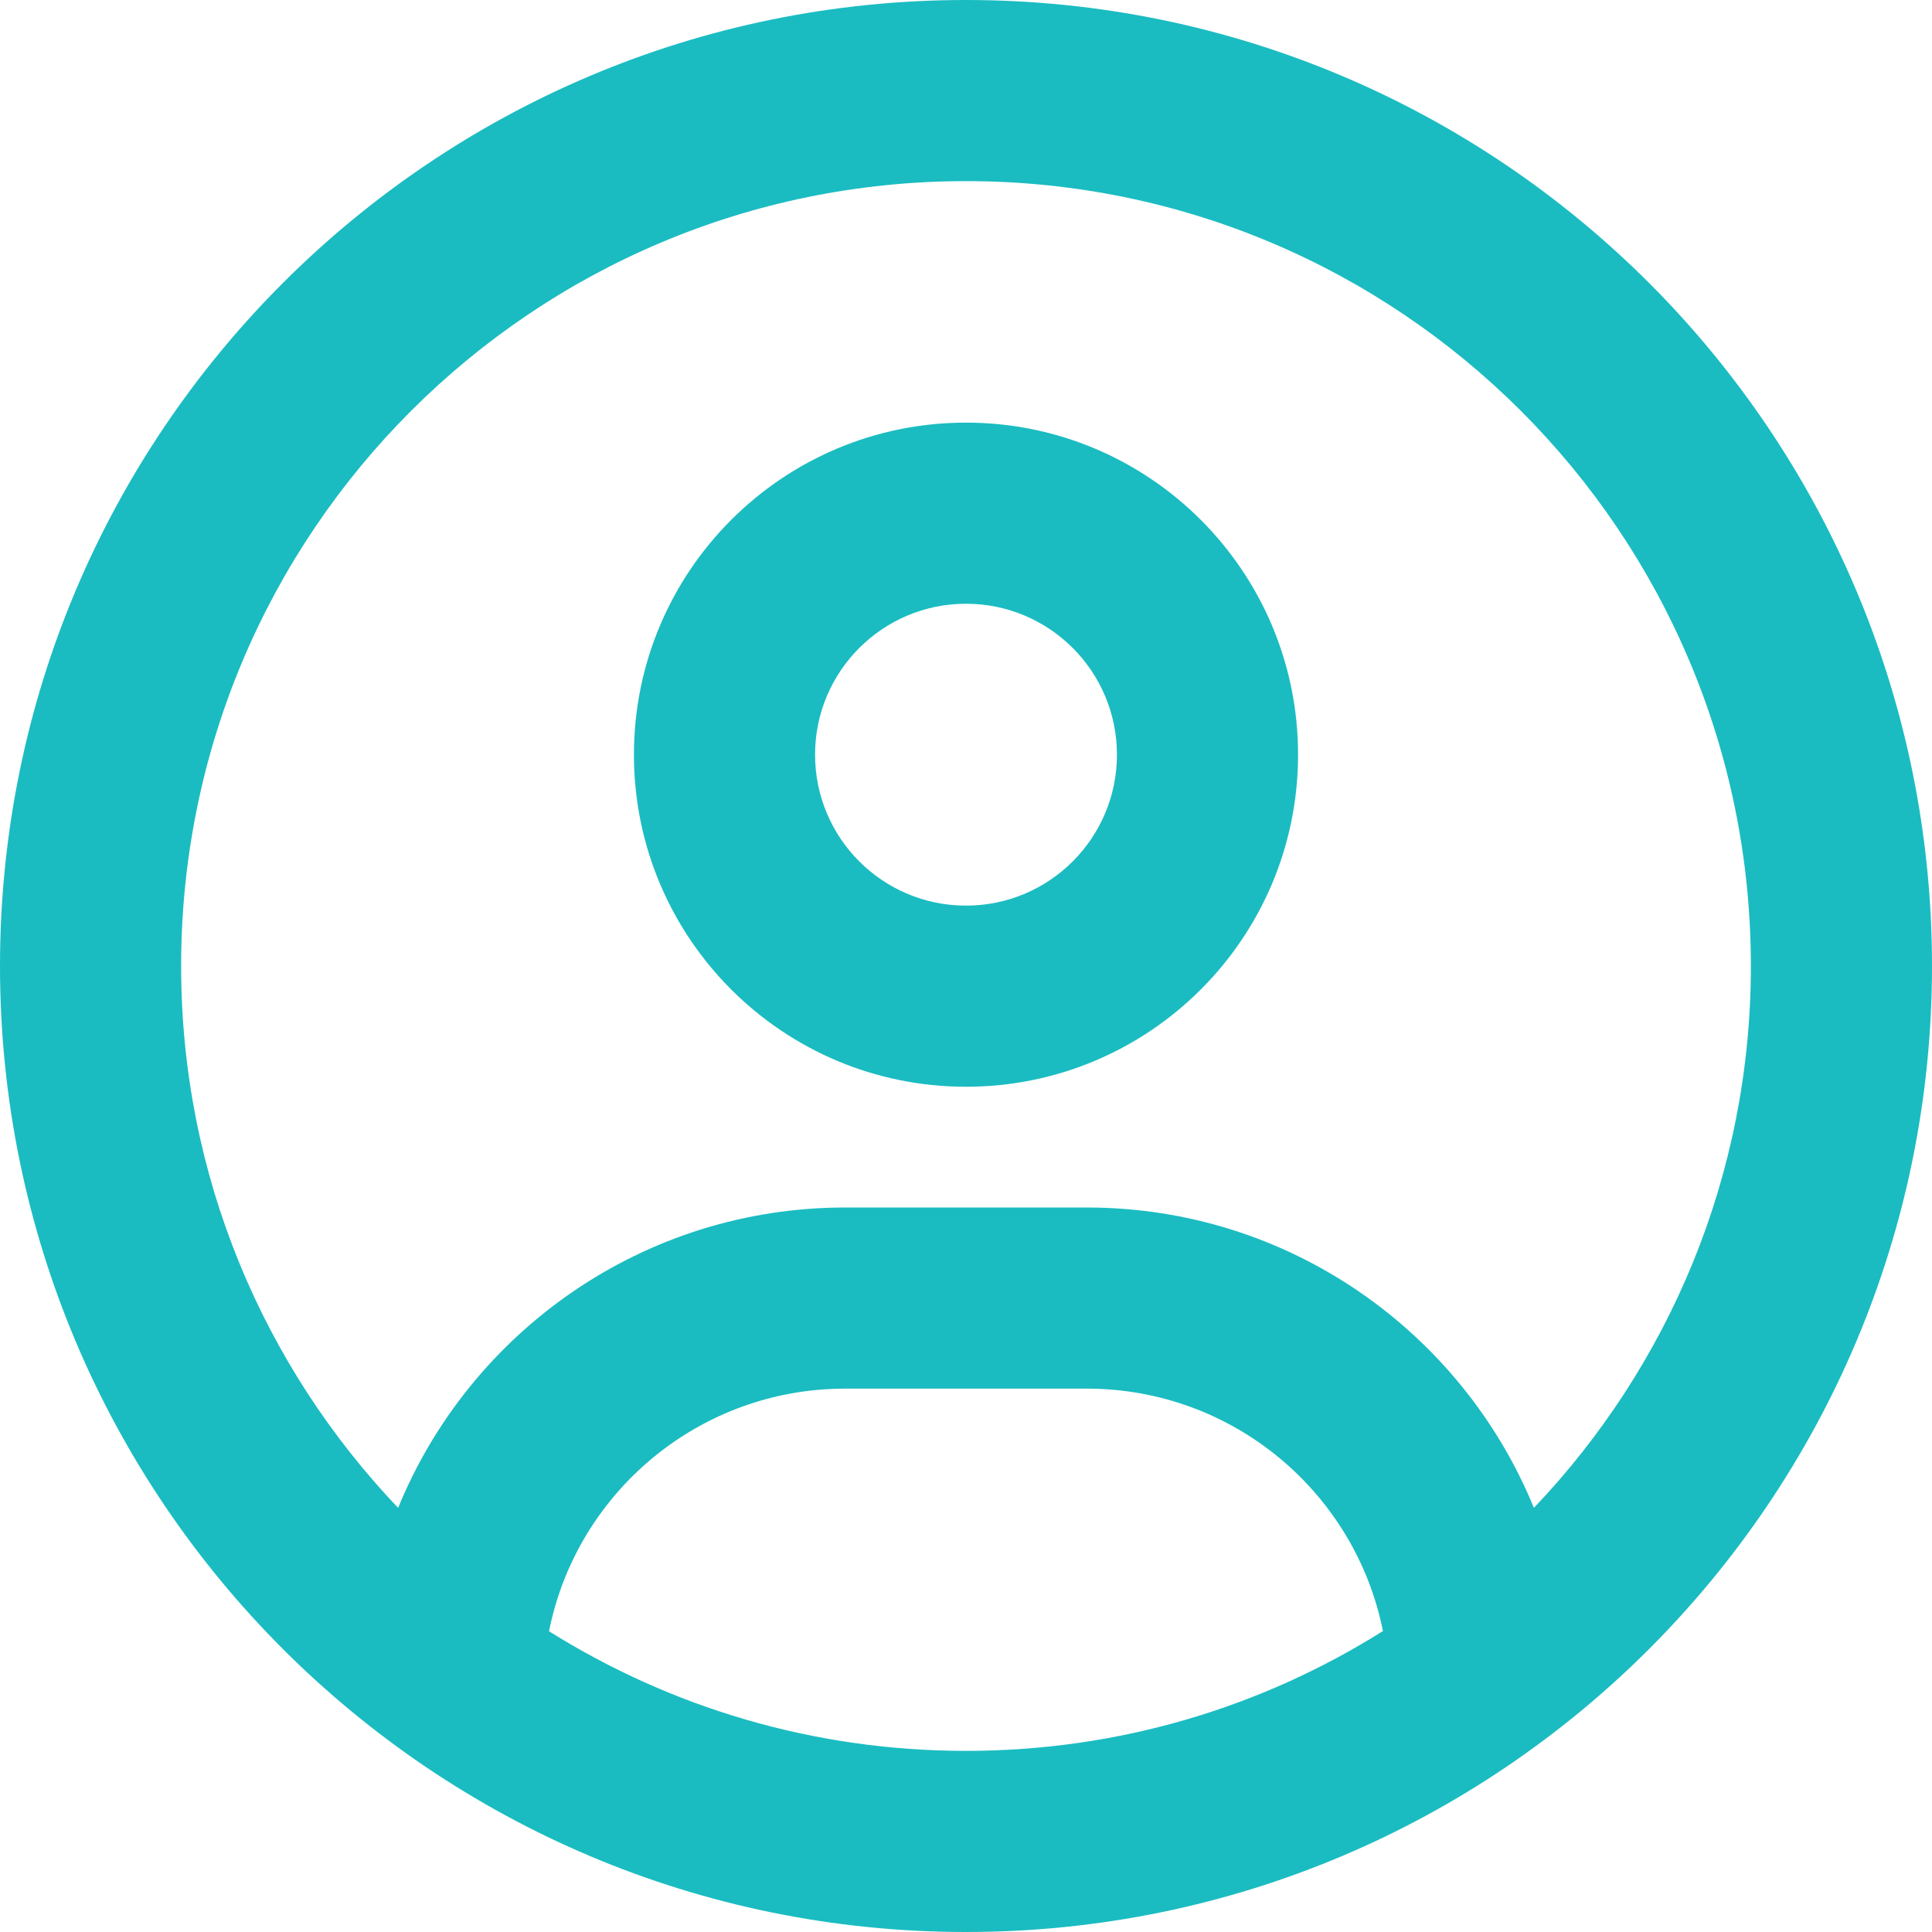 <?xml version="1.0" encoding="UTF-8"?><svg id="Layer_2" xmlns="http://www.w3.org/2000/svg" viewBox="0 0 512 512"><defs><style>.cls-1{fill:#1abcc1;}</style></defs><g id="Layer_1-2"><path class="cls-1" d="m406.5,399.6c-19.1-46.7-65-79.6-118.5-79.6h-64c-53.5,0-99.4,32.9-118.5,79.6-35.6-37.4-57.5-87.9-57.5-143.6,0-114.9,93.1-208,208-208s208,93.1,208,208c0,55.7-21.9,106.2-57.5,143.6Zm-40.1,32.7c-32,20.1-69.8,31.7-110.4,31.7s-78.4-11.6-110.5-31.7c7.3-36.7,39.7-64.3,78.5-64.3h64c38.8,0,71.2,27.6,78.5,64.3h-.1Zm-110.4,79.7c141.38,0,256-114.62,256-256S397.38,0,256,0,0,114.62,0,256s114.62,256,256,256Zm0-272c-22.09,0-40-17.91-40-40s17.91-40,40-40,40,17.91,40,40-17.91,40-40,40Zm-88-40c0,48.6,39.4,88,88,88s88-39.4,88-88-39.4-88-88-88-88,39.4-88,88Z"/></g></svg>